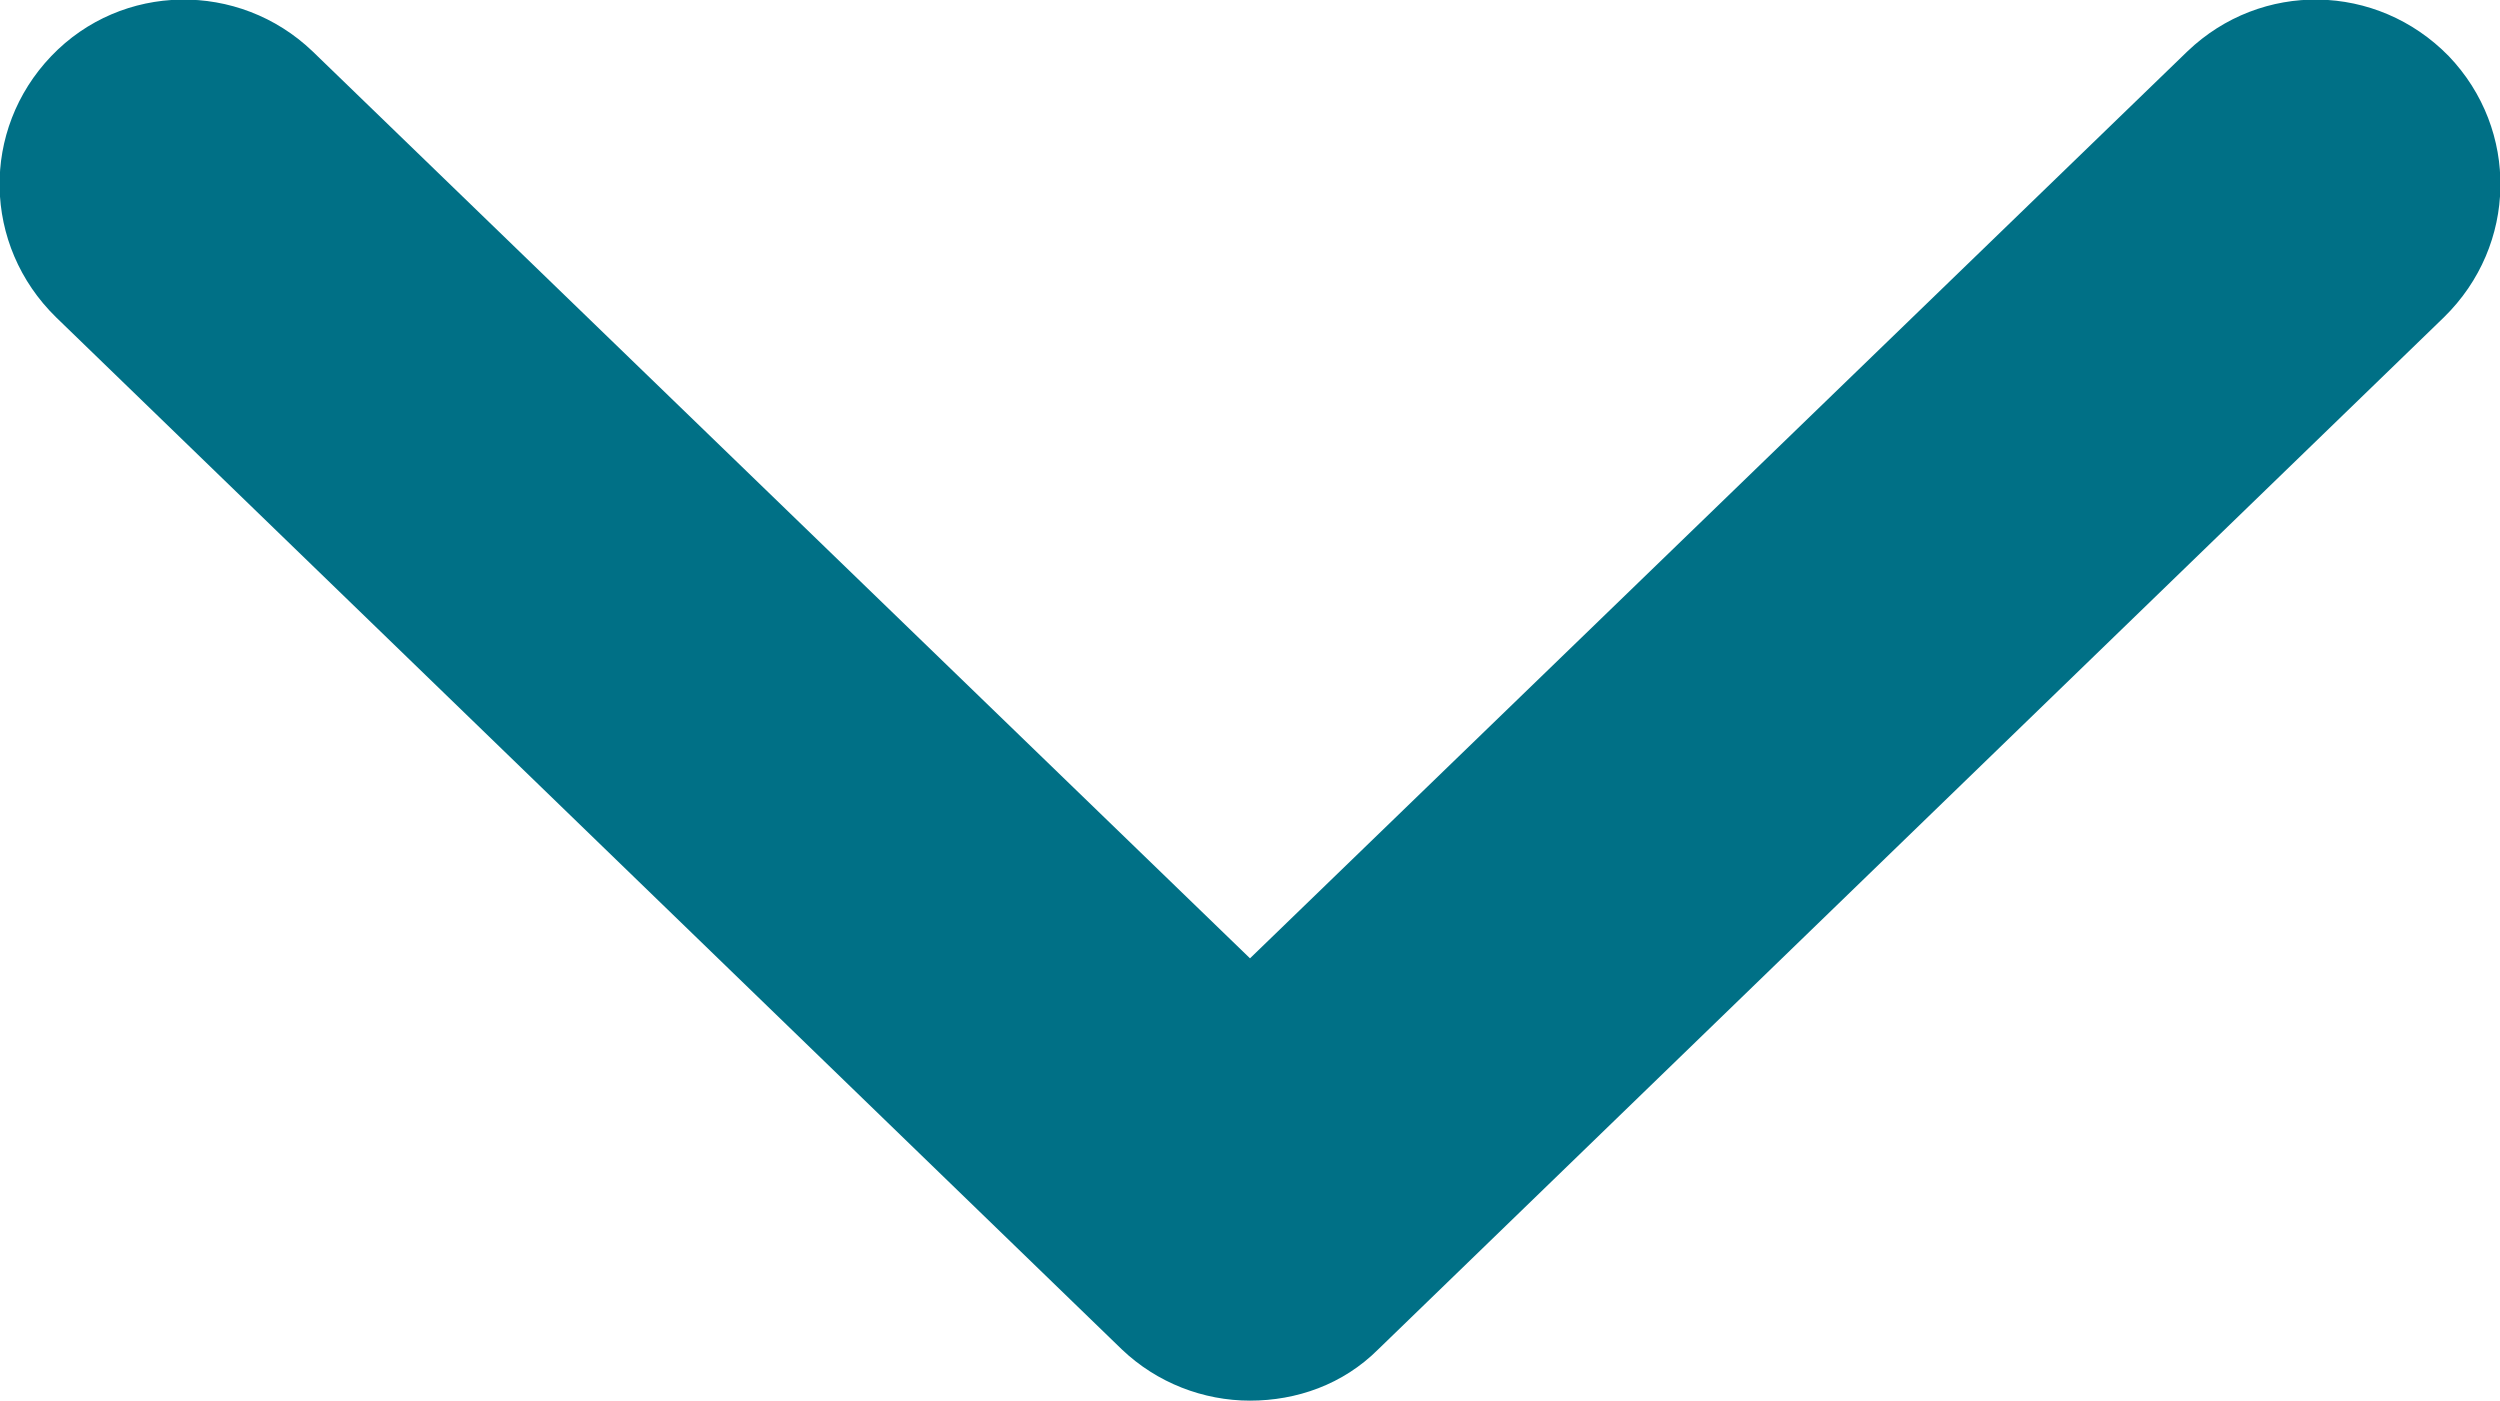 <?xml version="1.0" encoding="UTF-8"?>
<svg id="_レイヤー_2" data-name="レイヤー 2" xmlns="http://www.w3.org/2000/svg" viewBox="0 0 15.6 8.74">
  <defs>
    <style>
      .cls-1 {
        fill: #007086;
      }
    </style>
  </defs>
  <g id="_サイドバー" data-name="サイドバー">
    <path class="cls-1" d="M7.8,8.74c-.29,0-.58-.11-.8-.32L.35,1.98C-.11,1.53-.12.81.32.35c.44-.46,1.17-.47,1.63-.03l5.85,5.66L13.65.32c.46-.44,1.18-.43,1.63.03.44.46.43,1.18-.03,1.63l-6.65,6.44c-.22.22-.51.32-.8.32Z"/>
  </g>
</svg>